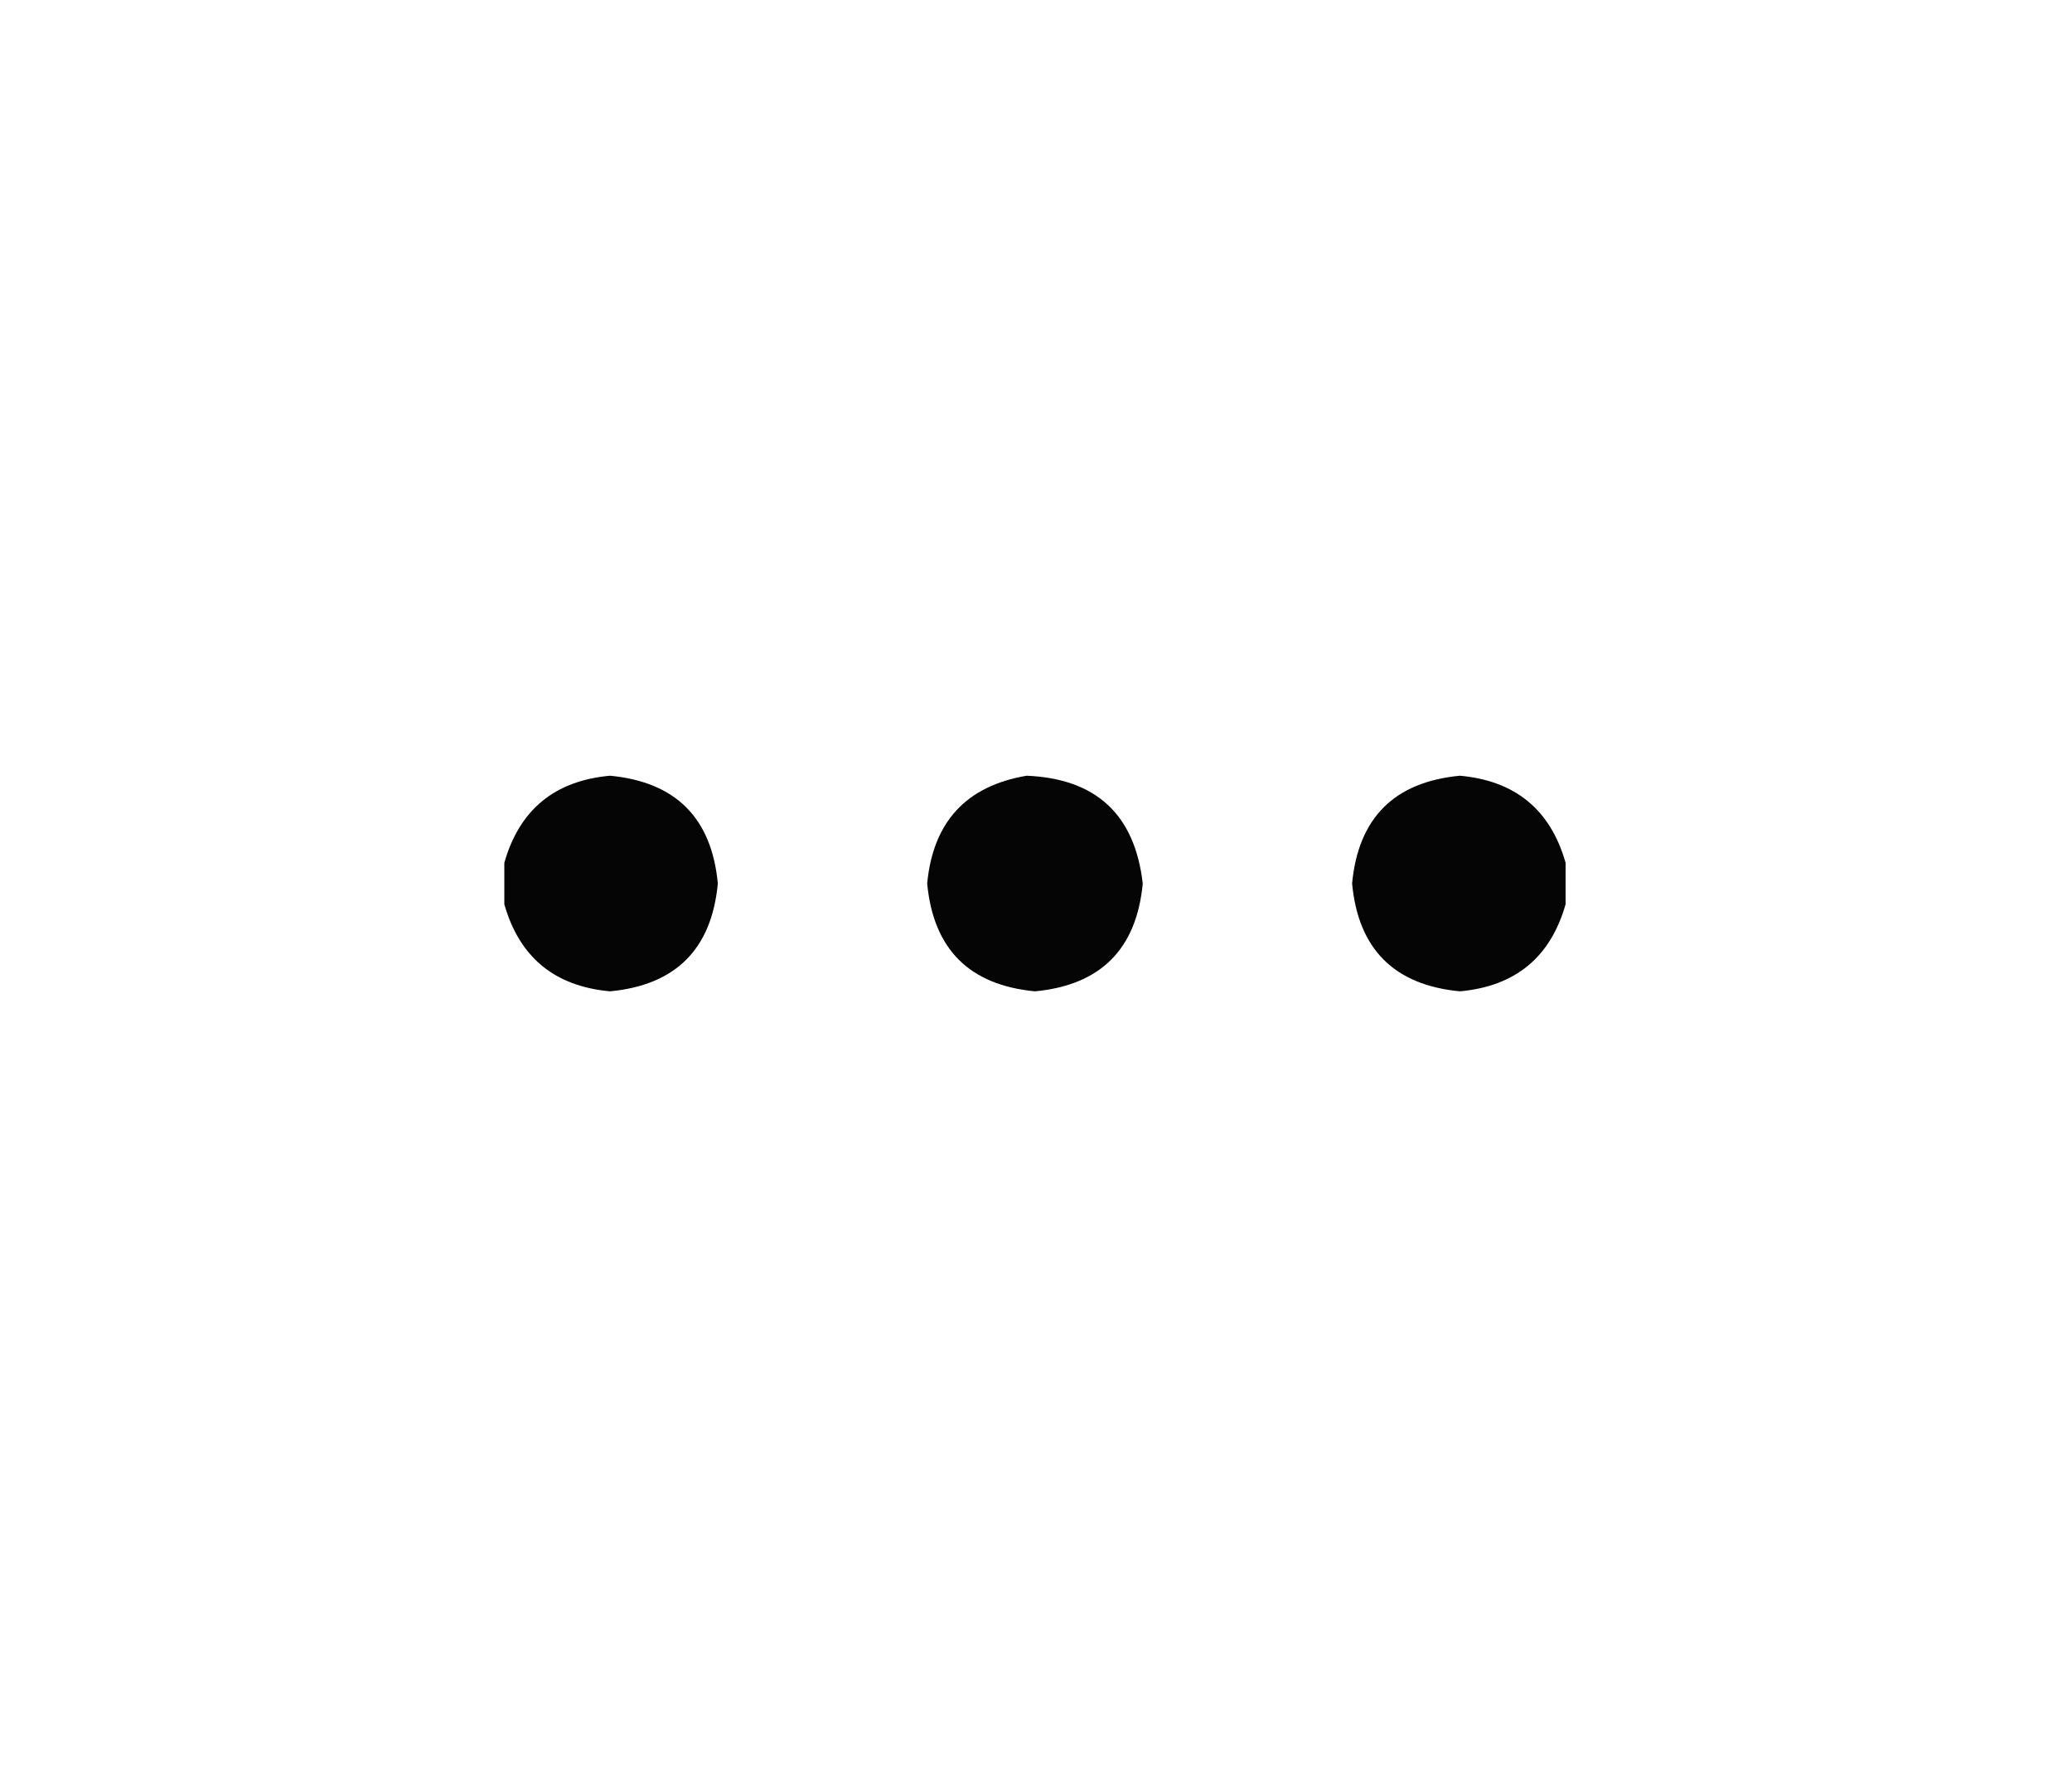 <svg width="287" height="245" viewBox="0 0 287 245" fill="none" xmlns="http://www.w3.org/2000/svg">
<path opacity="0.978" fill-rule="evenodd" clip-rule="evenodd" d="M69.856 125.228C69.856 123.313 69.856 121.4 69.856 119.485C71.943 112.14 76.824 108.12 84.499 107.427C93.597 108.294 98.573 113.271 99.429 122.356C98.573 131.442 93.597 136.419 84.499 137.286C76.824 136.592 71.943 132.573 69.856 125.228Z" fill="black"/>
<path opacity="0.977" fill-rule="evenodd" clip-rule="evenodd" d="M142.208 107.427C151.832 107.833 157.191 112.809 158.286 122.356C157.425 131.448 152.448 136.425 143.356 137.286C134.265 136.425 129.288 131.448 128.427 122.356C129.237 113.821 133.831 108.845 142.208 107.427Z" fill="black"/>
<path opacity="0.978" fill-rule="evenodd" clip-rule="evenodd" d="M216.856 119.485C216.856 121.4 216.856 123.313 216.856 125.228C214.77 132.573 209.889 136.592 202.214 137.286C193.116 136.419 188.14 131.442 187.284 122.356C188.14 113.271 193.116 108.294 202.214 107.427C209.889 108.12 214.77 112.14 216.856 119.485Z" fill="black"/>
</svg>
